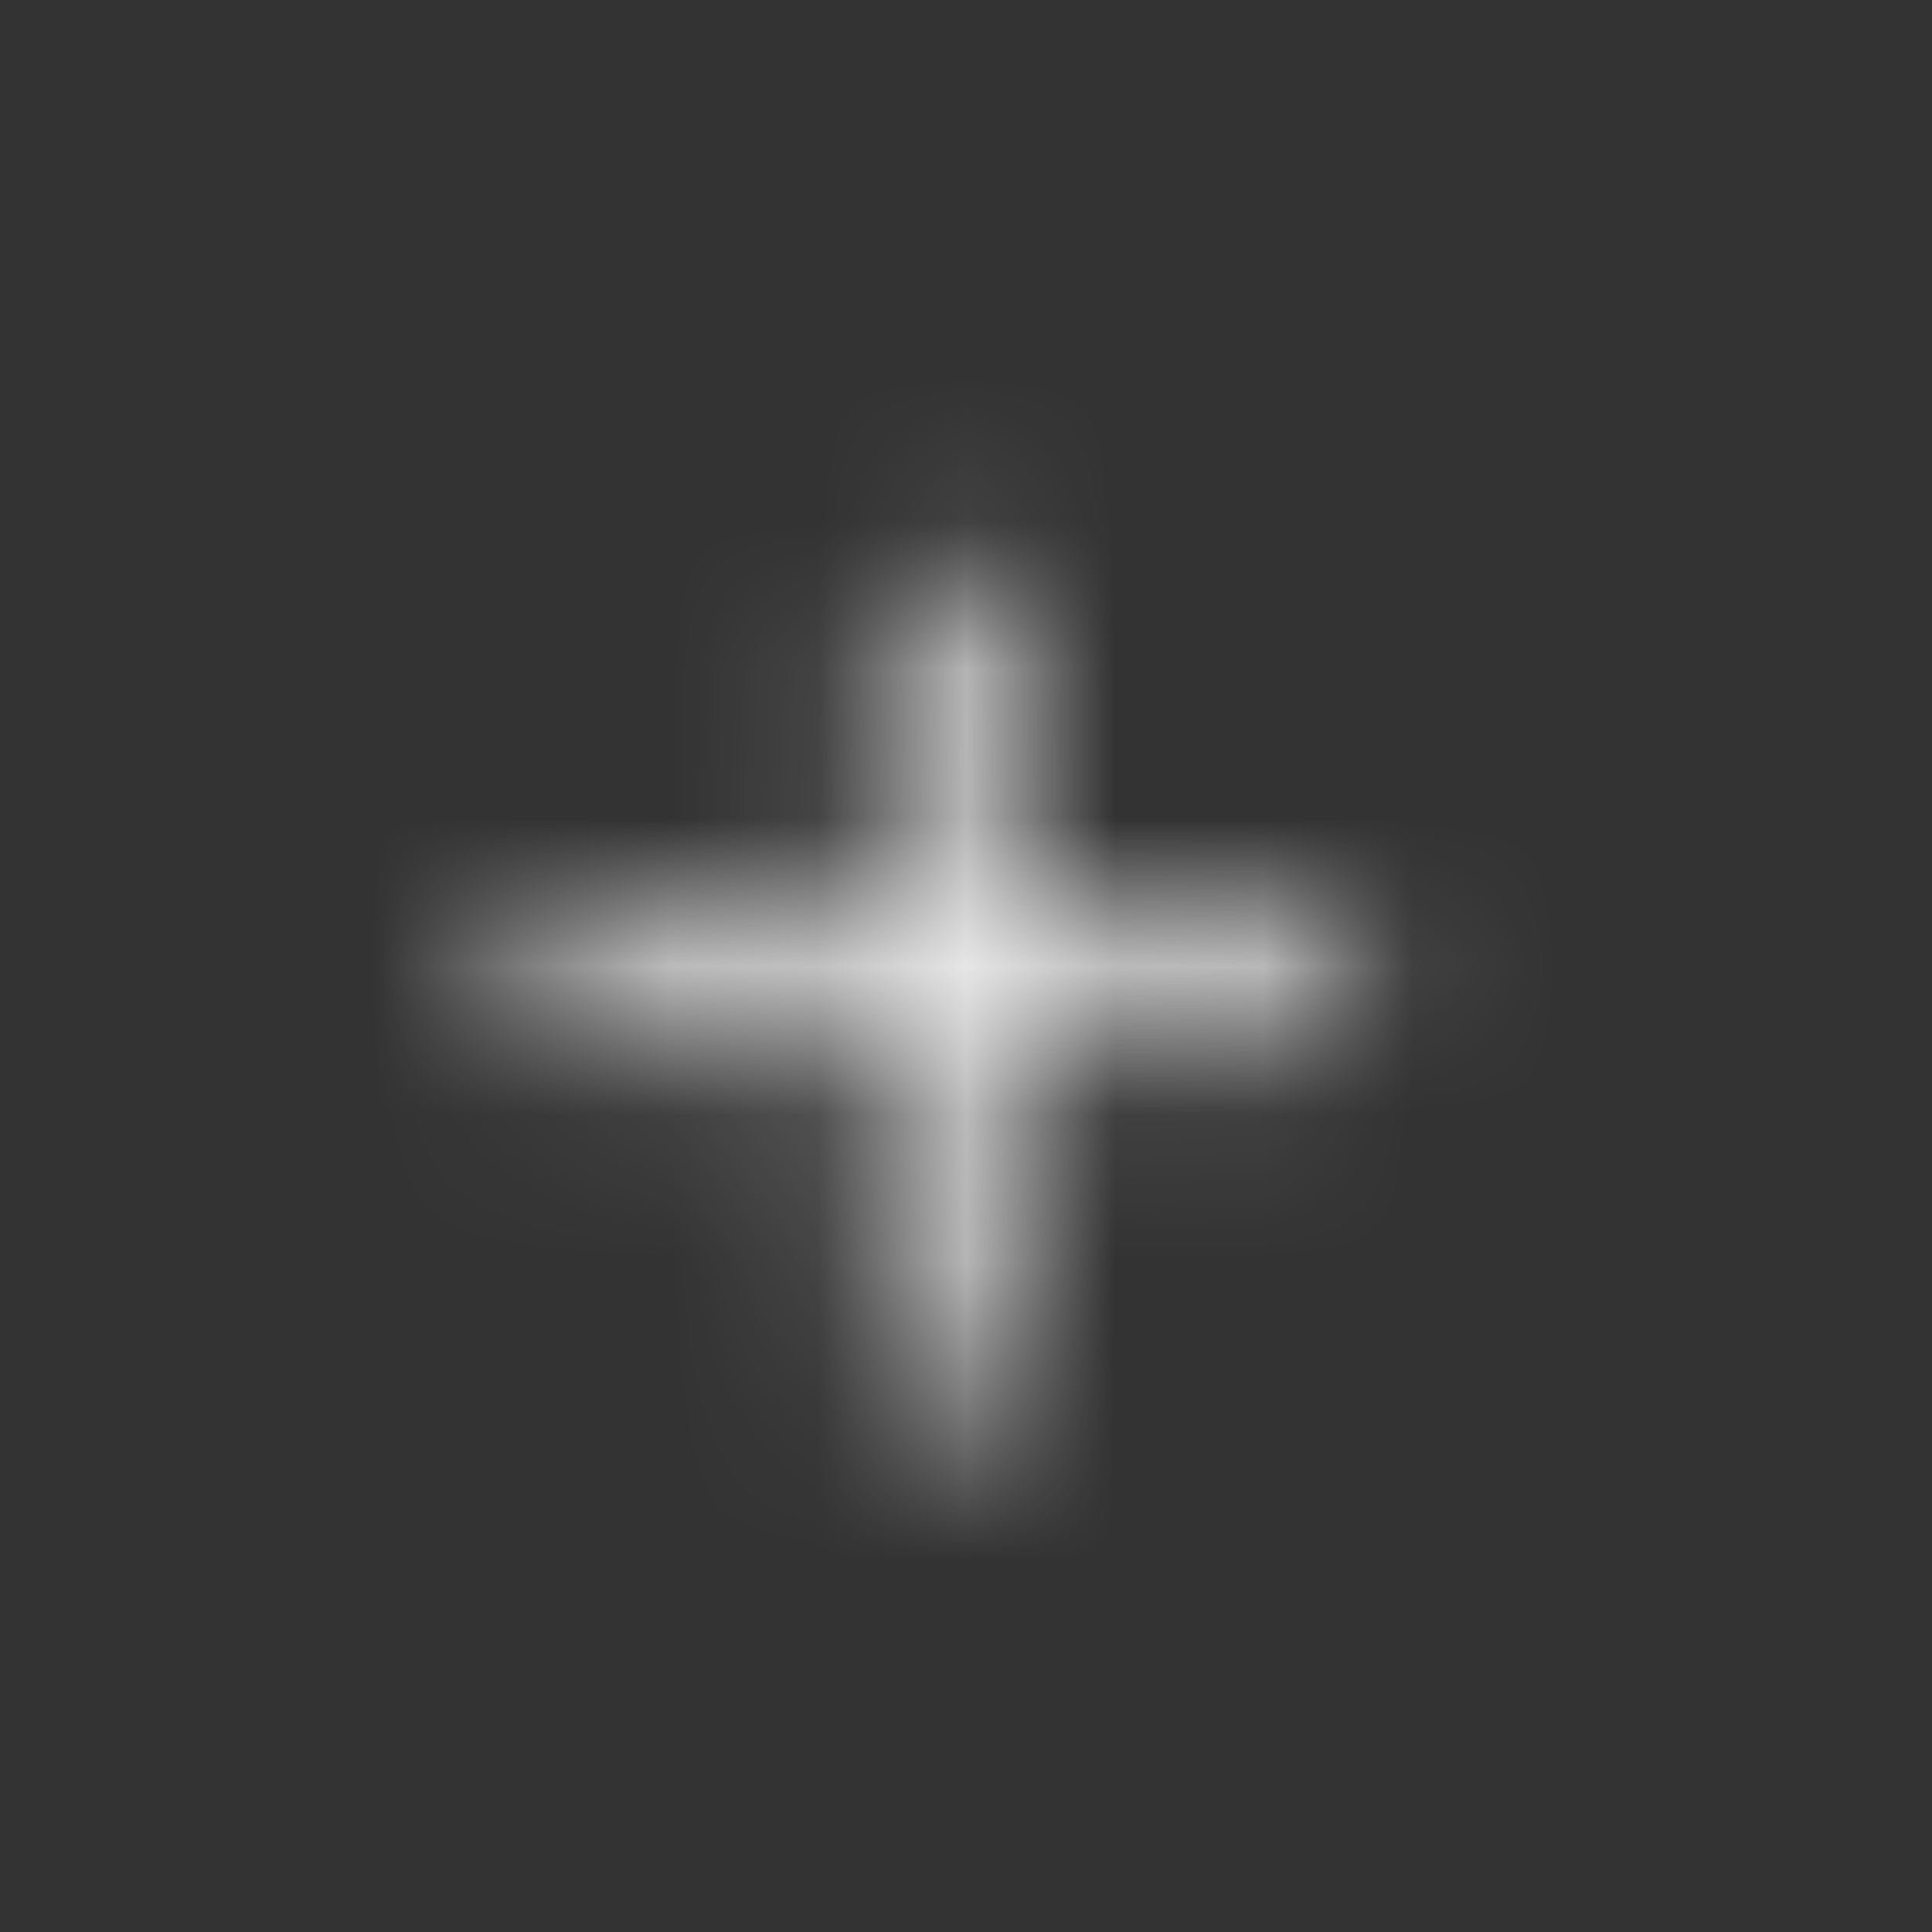 <svg width="13" height="13" viewBox="0 0 13 13" fill="none" xmlns="http://www.w3.org/2000/svg">
<rect x="0" y="0" width="13" height="13" fill="#333333" stroke="none"/>
<mask id="mask0_4906_240144" style="mask-type:alpha" maskUnits="userSpaceOnUse" x="0" y="0" width="13" height="13">
<path fill-rule="evenodd" clip-rule="evenodd" d="M6.279 3.815C6.479 3.815 6.642 3.978 6.642 4.178V6.358H8.822C9.022 6.358 9.185 6.521 9.185 6.721C9.185 6.922 9.022 7.085 8.822 7.085H6.642V9.264C6.642 9.465 6.479 9.627 6.279 9.627C6.078 9.627 5.916 9.465 5.916 9.264V7.085H3.736C3.535 7.085 3.373 6.922 3.373 6.721C3.373 6.521 3.535 6.358 3.736 6.358H5.916V4.178C5.916 3.978 6.078 3.815 6.279 3.815Z" fill="black"/>
</mask>
<g mask="url(#mask0_4906_240144)">
<rect x="0.467" y="0.909" width="11.624" height="11.624" fill="white"/>
</g>
</svg>
